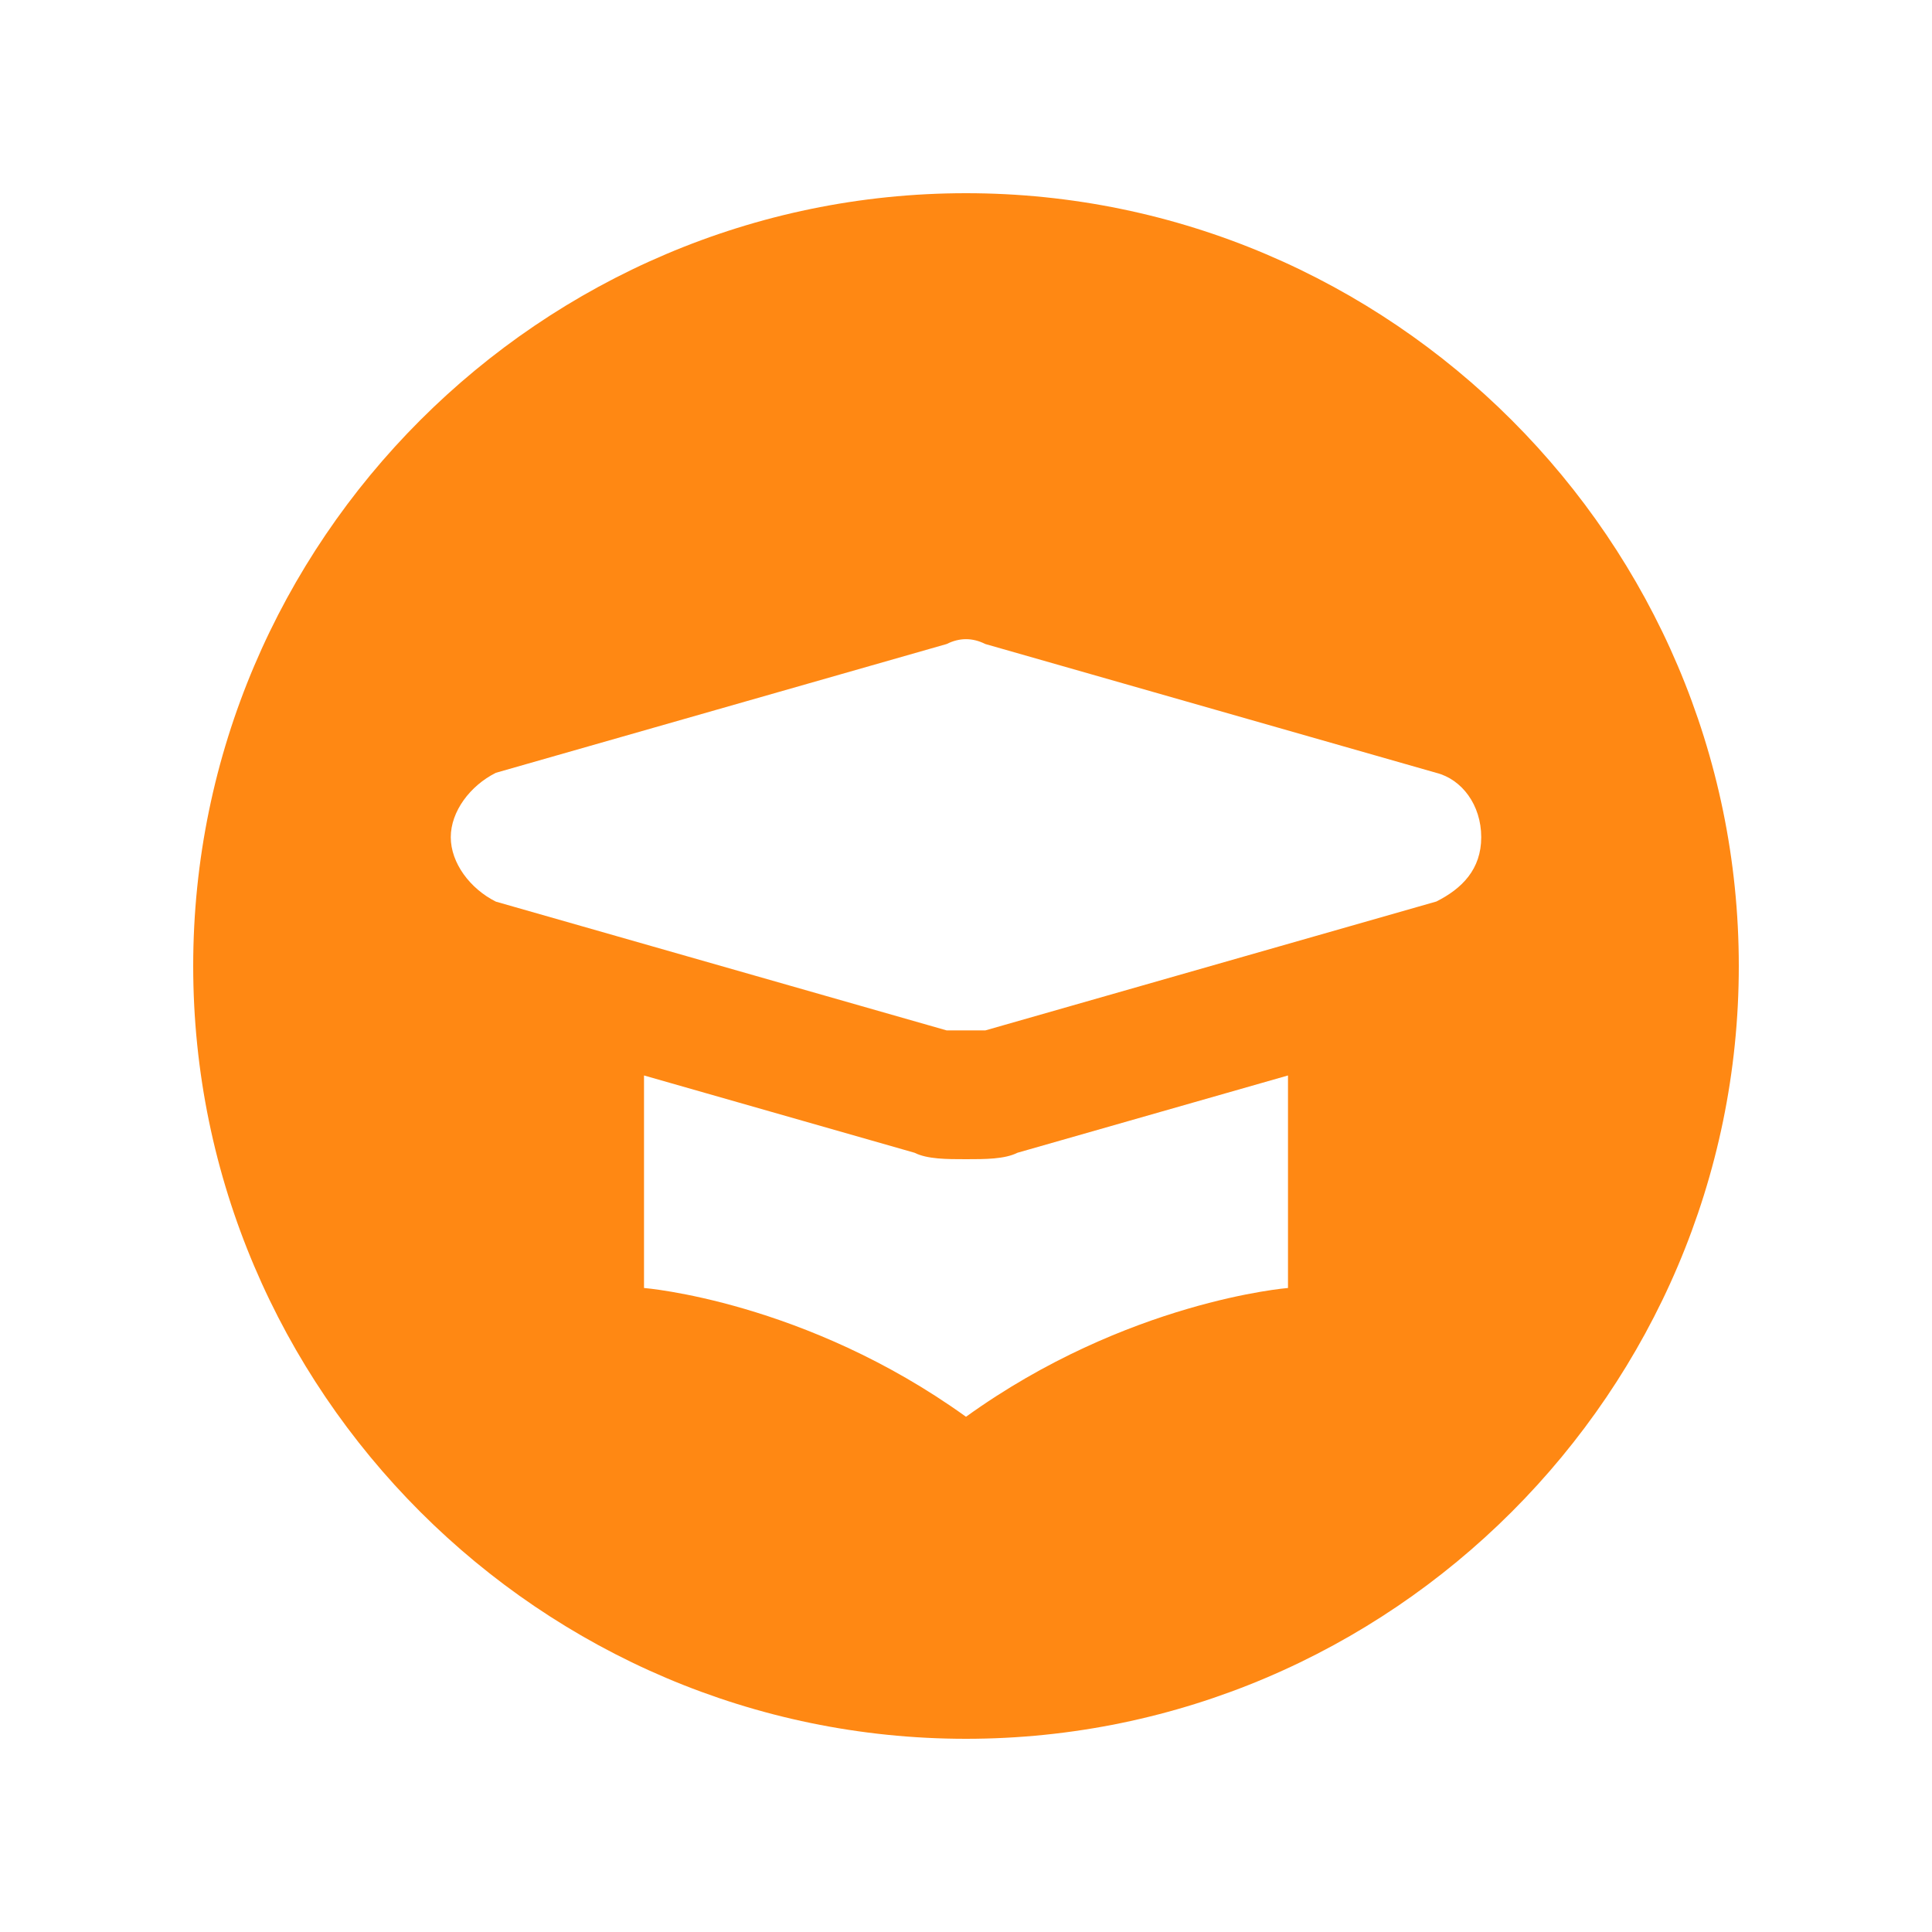 <svg xmlns="http://www.w3.org/2000/svg" width="50" height="50" fill="none" viewBox="0 0 50 50"><path fill="#FF8813" d="M25 5C14 5 5 14 5 25s9 20 20 20 20-9 20-20S36 5 25 5Zm8.333 28.333s-4.167.333-8.333 3.333c-4.167-3-8.333-3.333-8.333-3.333v-5.5l7 2C24 30 24.5 30 25 30c.5 0 1 0 1.333-.167l7-2v5.5Zm3.833-10L25.5 26.667h-1l-11.667-3.333c-.667-.333-1.167-1-1.167-1.667 0-.667.5-1.333 1.167-1.667L24.5 16.667c.333-.167.667-.167 1 0L37.167 20c.667.167 1.167.833 1.167 1.667 0 .833-.5 1.333-1.167 1.667Z"/></svg>
